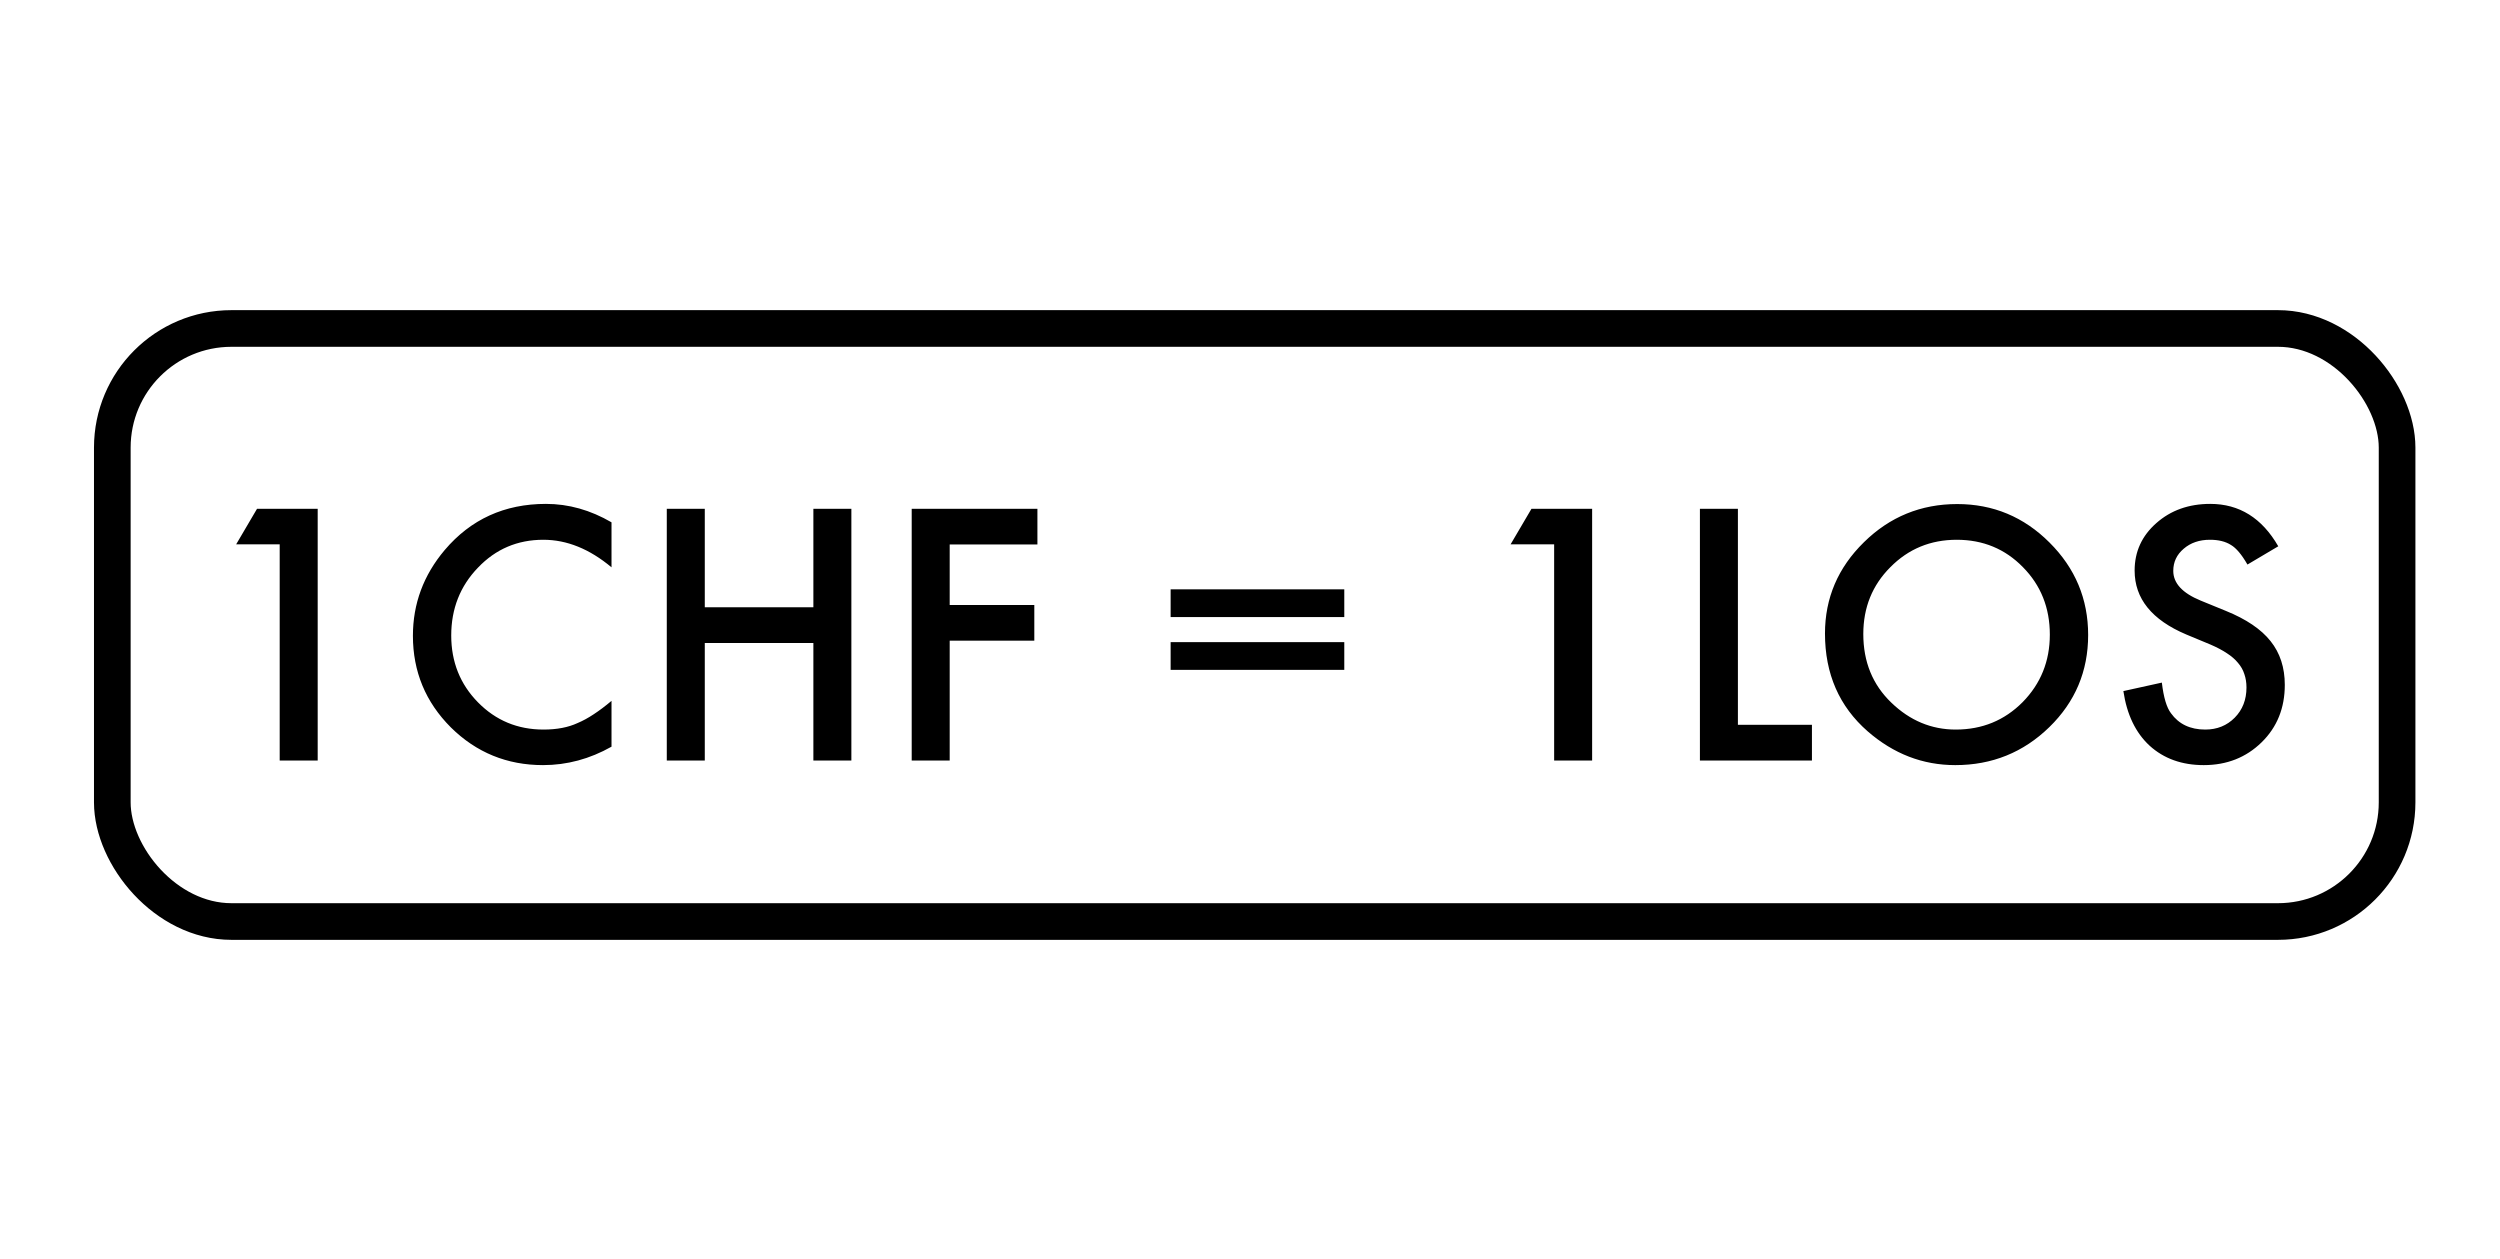 <svg xmlns="http://www.w3.org/2000/svg" fill="none" viewBox="0 0 266 134" height="134" width="266">
<mask height="134" width="266" y="0" x="0" maskUnits="userSpaceOnUse" style="mask-type:alpha" id="mask0_6760_1073">
<rect fill="#D9D9D9" height="132.6" width="265.2" y="0.613" x="0.398"></rect>
</mask>
<g mask="url(#mask0_6760_1073)">
<rect stroke-width="3.9" stroke="black" rx="12.675" height="63.1" width="243.1" y="34.95" x="11.95"></rect>
<path fill="black" d="M29.759 57.917H25.127L27.348 54.135H33.802V80.922H29.759V57.917ZM65.065 55.575V60.363C62.729 58.408 60.311 57.431 57.813 57.431C55.06 57.431 52.741 58.42 50.856 60.398C48.959 62.364 48.011 64.77 48.011 67.615C48.011 70.426 48.959 72.797 50.856 74.728C52.753 76.66 55.078 77.626 57.83 77.626C59.253 77.626 60.462 77.394 61.456 76.932C62.011 76.7 62.584 76.388 63.174 75.995C63.775 75.602 64.406 75.127 65.065 74.572V79.447C62.752 80.754 60.323 81.408 57.778 81.408C53.95 81.408 50.682 80.072 47.976 77.4C45.281 74.705 43.934 71.455 43.934 67.65C43.934 64.238 45.061 61.196 47.317 58.524C50.093 55.251 53.684 53.614 58.091 53.614C60.496 53.614 62.821 54.268 65.065 55.575ZM74.989 64.614H86.543V54.135H90.586V80.922H86.543V68.413H74.989V80.922H70.946V54.135H74.989V64.614ZM110.381 57.934H101.047V64.371H110.051V68.17H101.047V80.922H97.005V54.135H110.381V57.934ZM124.555 65.655V62.705H143.032V65.655H124.555ZM124.555 71.276V68.326H143.032V71.276H124.555ZM165.361 57.917H160.728L162.949 54.135H169.403V80.922H165.361V57.917ZM184.913 54.135V77.122H192.79V80.922H180.871V54.135H184.913ZM194.178 67.407C194.178 63.636 195.56 60.398 198.324 57.691C201.077 54.985 204.385 53.632 208.248 53.632C212.065 53.632 215.338 54.996 218.068 57.726C220.809 60.456 222.179 63.735 222.179 67.563C222.179 71.415 220.803 74.682 218.05 77.365C215.286 80.06 211.949 81.408 208.04 81.408C204.581 81.408 201.476 80.211 198.723 77.816C195.693 75.168 194.178 71.698 194.178 67.407ZM198.255 67.459C198.255 70.42 199.249 72.855 201.239 74.763C203.217 76.671 205.501 77.626 208.092 77.626C210.902 77.626 213.273 76.654 215.205 74.711C217.136 72.745 218.102 70.35 218.102 67.528C218.102 64.671 217.148 62.277 215.24 60.346C213.343 58.403 210.995 57.431 208.196 57.431C205.408 57.431 203.055 58.403 201.135 60.346C199.215 62.266 198.255 64.637 198.255 67.459ZM242.408 58.125L239.129 60.068C238.516 59.004 237.932 58.31 237.377 57.986C236.799 57.616 236.053 57.431 235.139 57.431C234.017 57.431 233.086 57.749 232.346 58.385C231.606 59.01 231.236 59.796 231.236 60.745C231.236 62.052 232.207 63.104 234.15 63.902L236.822 64.995C238.996 65.874 240.587 66.95 241.593 68.222C242.599 69.483 243.102 71.033 243.102 72.872C243.102 75.335 242.281 77.371 240.639 78.979C238.985 80.598 236.932 81.408 234.48 81.408C232.155 81.408 230.235 80.719 228.72 79.343C227.228 77.967 226.297 76.029 225.927 73.531L230.021 72.629C230.206 74.202 230.53 75.289 230.993 75.891C231.825 77.047 233.04 77.626 234.636 77.626C235.897 77.626 236.943 77.203 237.776 76.359C238.609 75.515 239.025 74.445 239.025 73.149C239.025 72.629 238.95 72.155 238.8 71.727C238.661 71.287 238.435 70.888 238.123 70.53C237.822 70.16 237.429 69.818 236.943 69.506C236.458 69.182 235.879 68.876 235.209 68.587L232.623 67.511C228.957 65.961 227.124 63.694 227.124 60.71C227.124 58.698 227.893 57.015 229.431 55.661C230.97 54.297 232.884 53.614 235.174 53.614C238.262 53.614 240.674 55.118 242.408 58.125Z"></path>
</g>
</svg>
